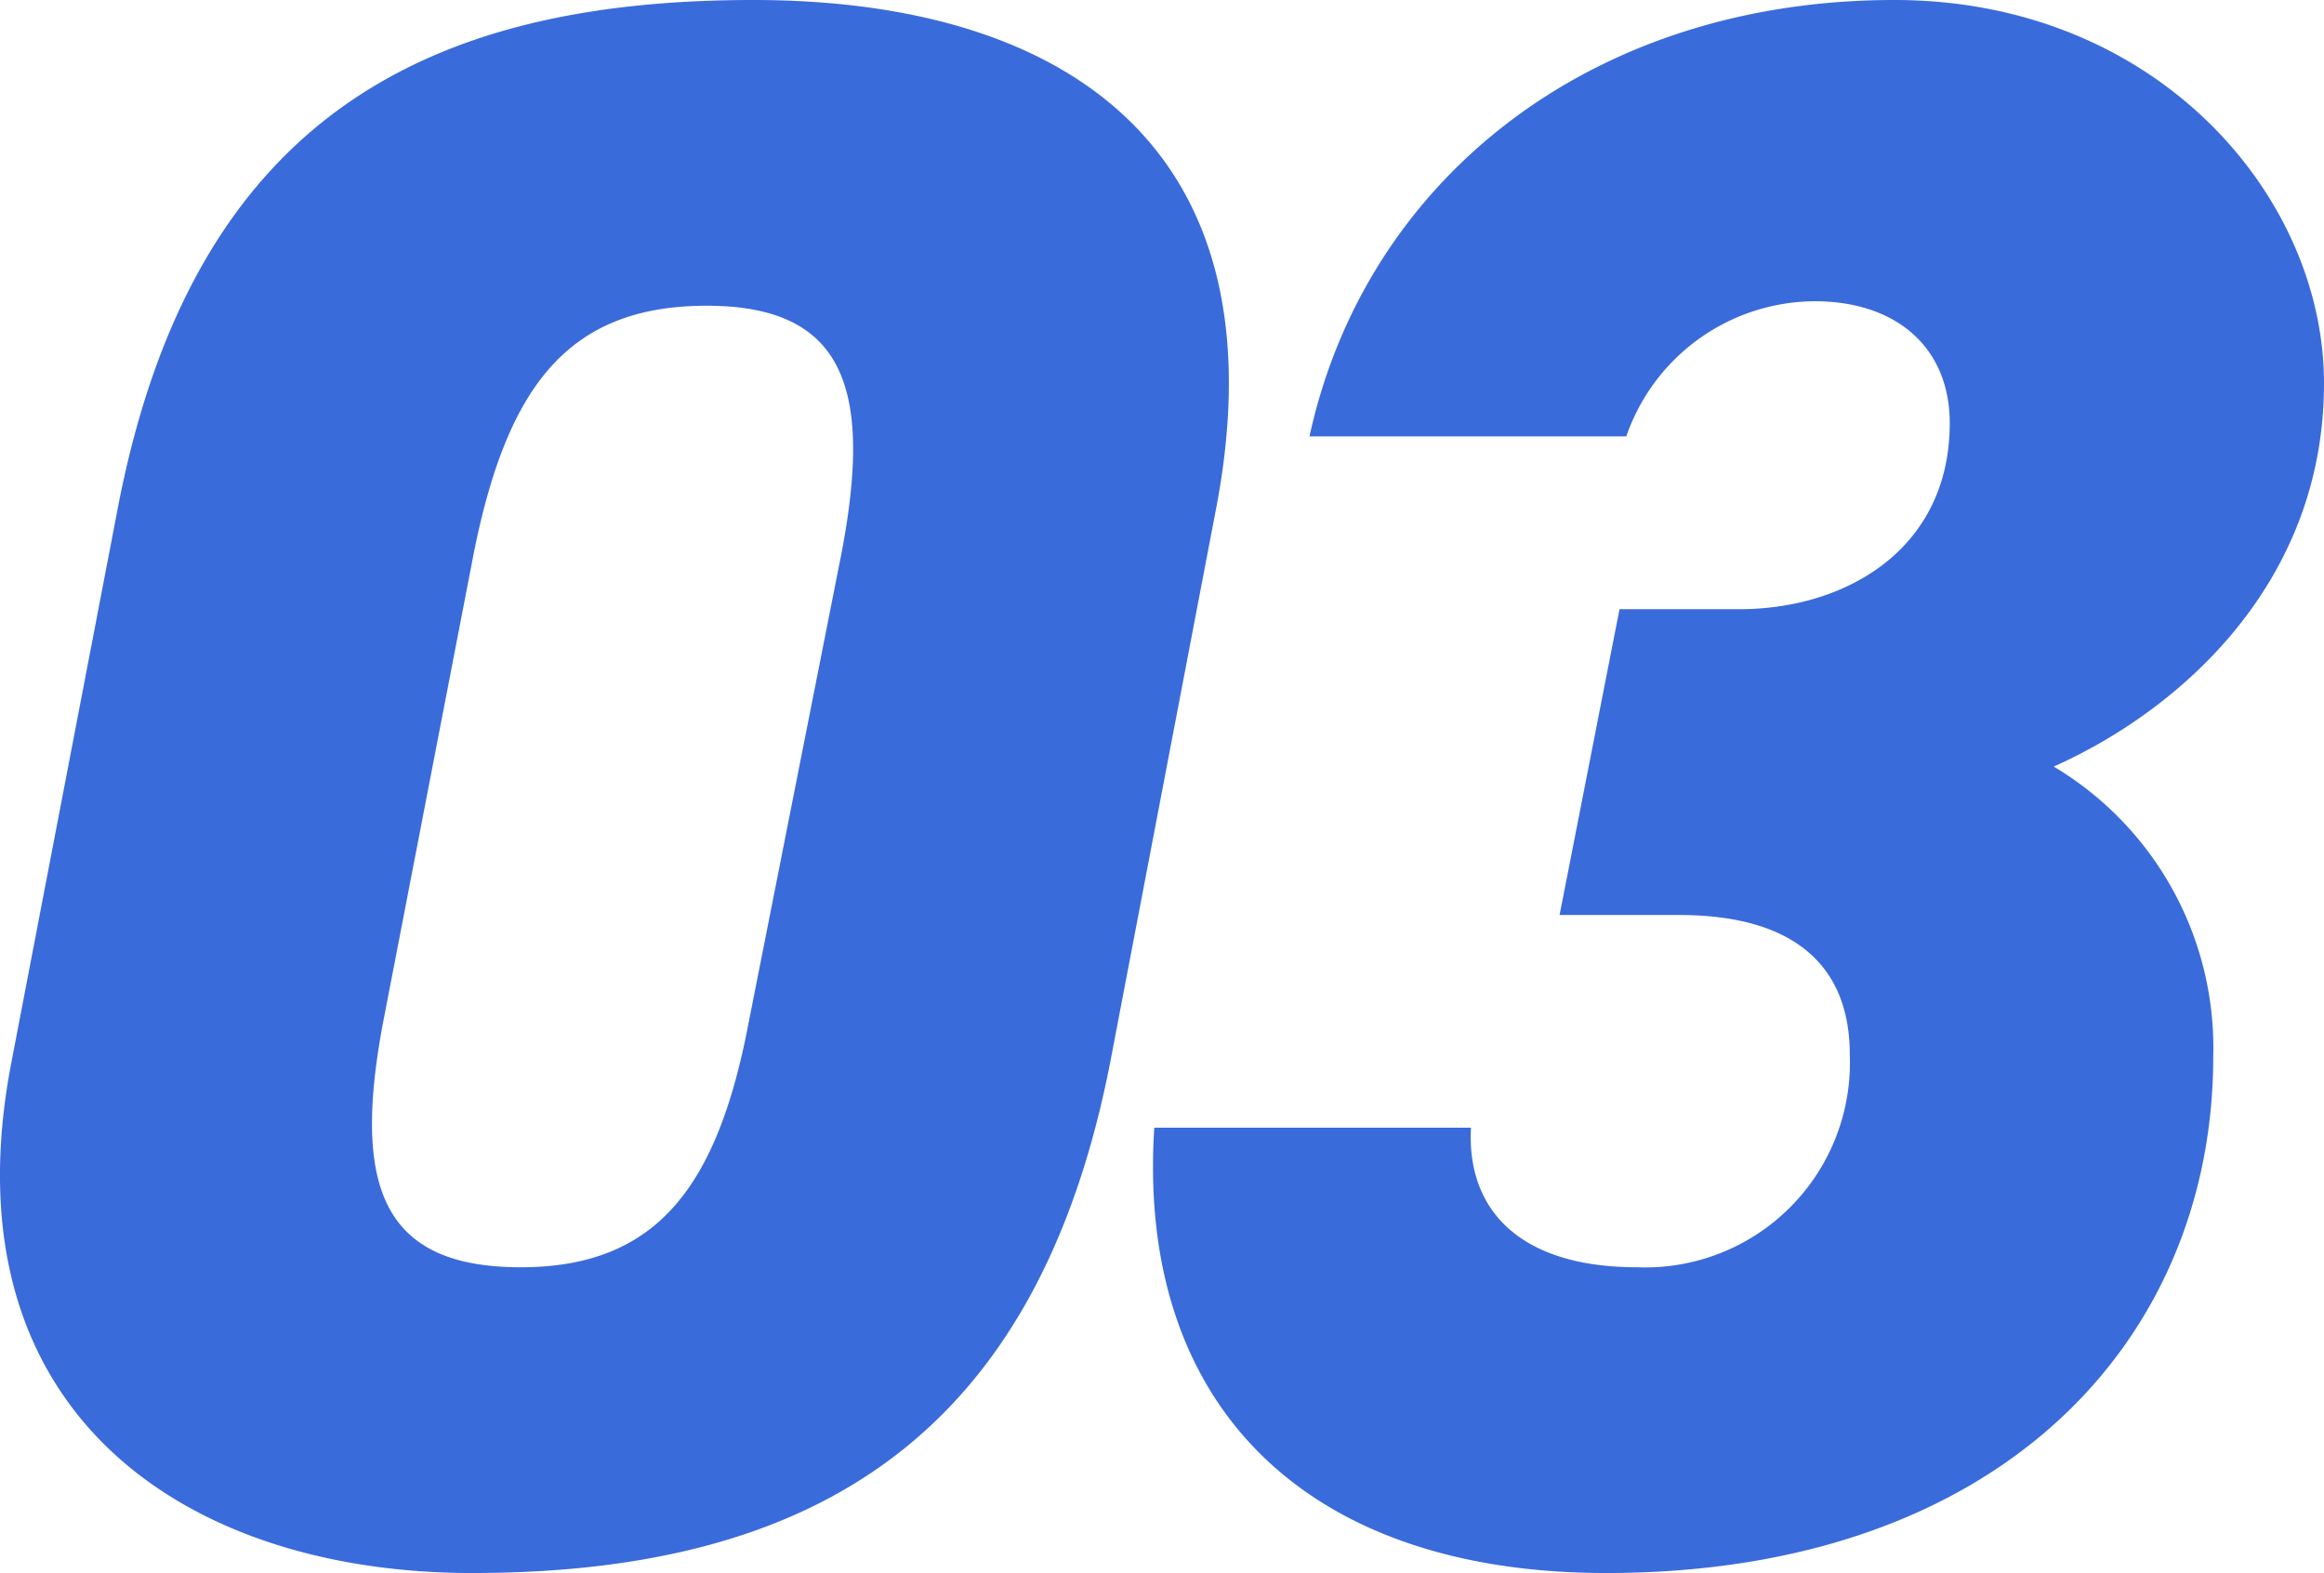 <svg xmlns="http://www.w3.org/2000/svg" width="69.237" height="46.86" viewBox="0 0 69.237 46.86">
  <path id="パス_6397" data-name="パス 6397" d="M2.046-14.52,5.214-31.086C7.26-41.844.66-46.2-8.58-46.2c-9.636,0-16.7,3.432-18.942,15.18l-3.168,16.5C-32.67-4.158-25.542.66-16.962.66-6.732.66-.132-3.432,2.046-14.52ZM-16.9-29.766c.99-4.884,2.772-7.326,6.93-7.326,4.092,0,4.95,2.442,4.026,7.326L-8.712-15.774c-.924,4.884-2.706,7.326-6.8,7.326-4.158,0-5.016-2.442-4.092-7.326Zm32.34,10.824h3.564c3.432,0,5.082,1.518,5.082,4.158a6.1,6.1,0,0,1-6.336,6.336c-3.432,0-5.082-1.65-4.95-4.158H3.366C2.838-4.422,7.788.66,16.83.66c11.814,0,18.084-7,18.084-15.378a9.753,9.753,0,0,0-4.752-8.646c3.7-1.65,8.052-5.412,8.052-11.418,0-5.61-5.016-11.418-12.8-11.418-9.108,0-15.774,5.412-17.424,13h9.438a5.972,5.972,0,0,1,5.61-4.026c2.442,0,4.026,1.386,4.026,3.63,0,3.762-3.1,5.544-6.27,5.544H17.226Z" transform="translate(31.023 46.2)" fill="#3a6bdb"/>
</svg>
